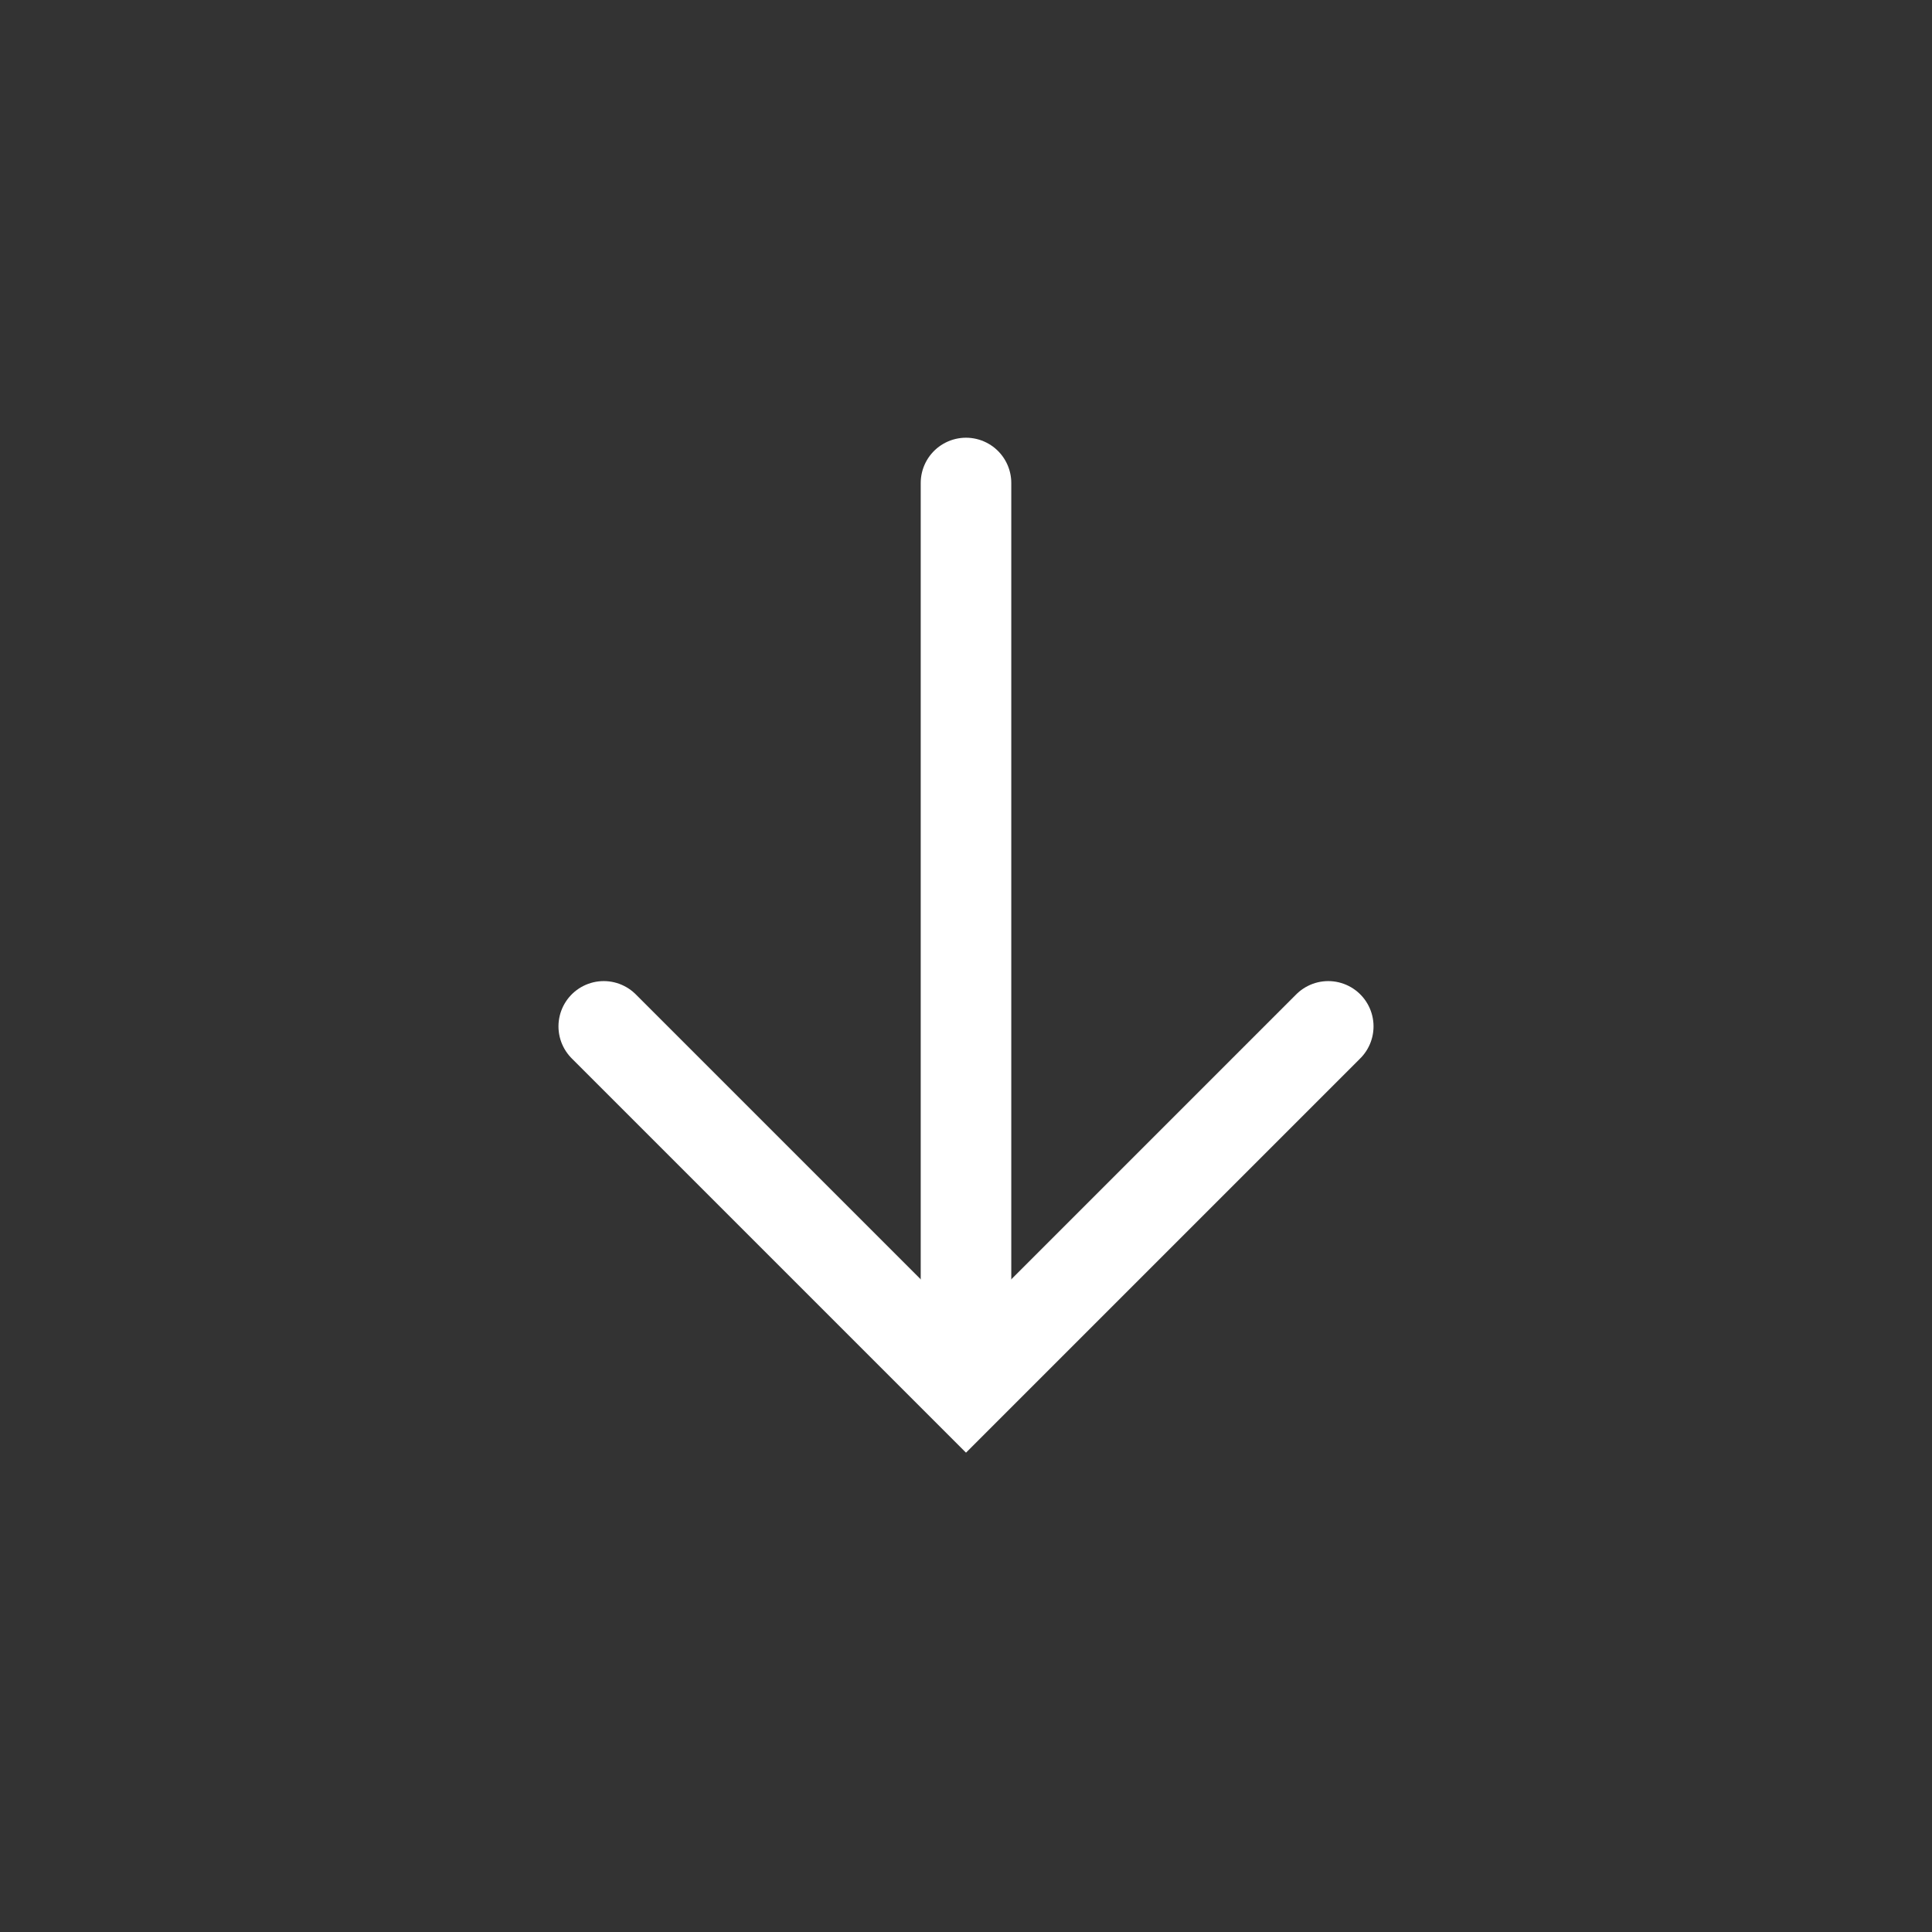<svg width="32" height="32" viewBox="0 0 32 32" fill="none" xmlns="http://www.w3.org/2000/svg">
<rect x="0" y="0" width="32" height="32" fill="#333333" stroke="none"/>
<path d="M10 17L16 23L22 17" stroke="white" stroke-width="1.5" stroke-linecap="round"/>
<path d="M16 22V8" stroke="white" stroke-width="1.5" stroke-linecap="round"/>
</svg>
